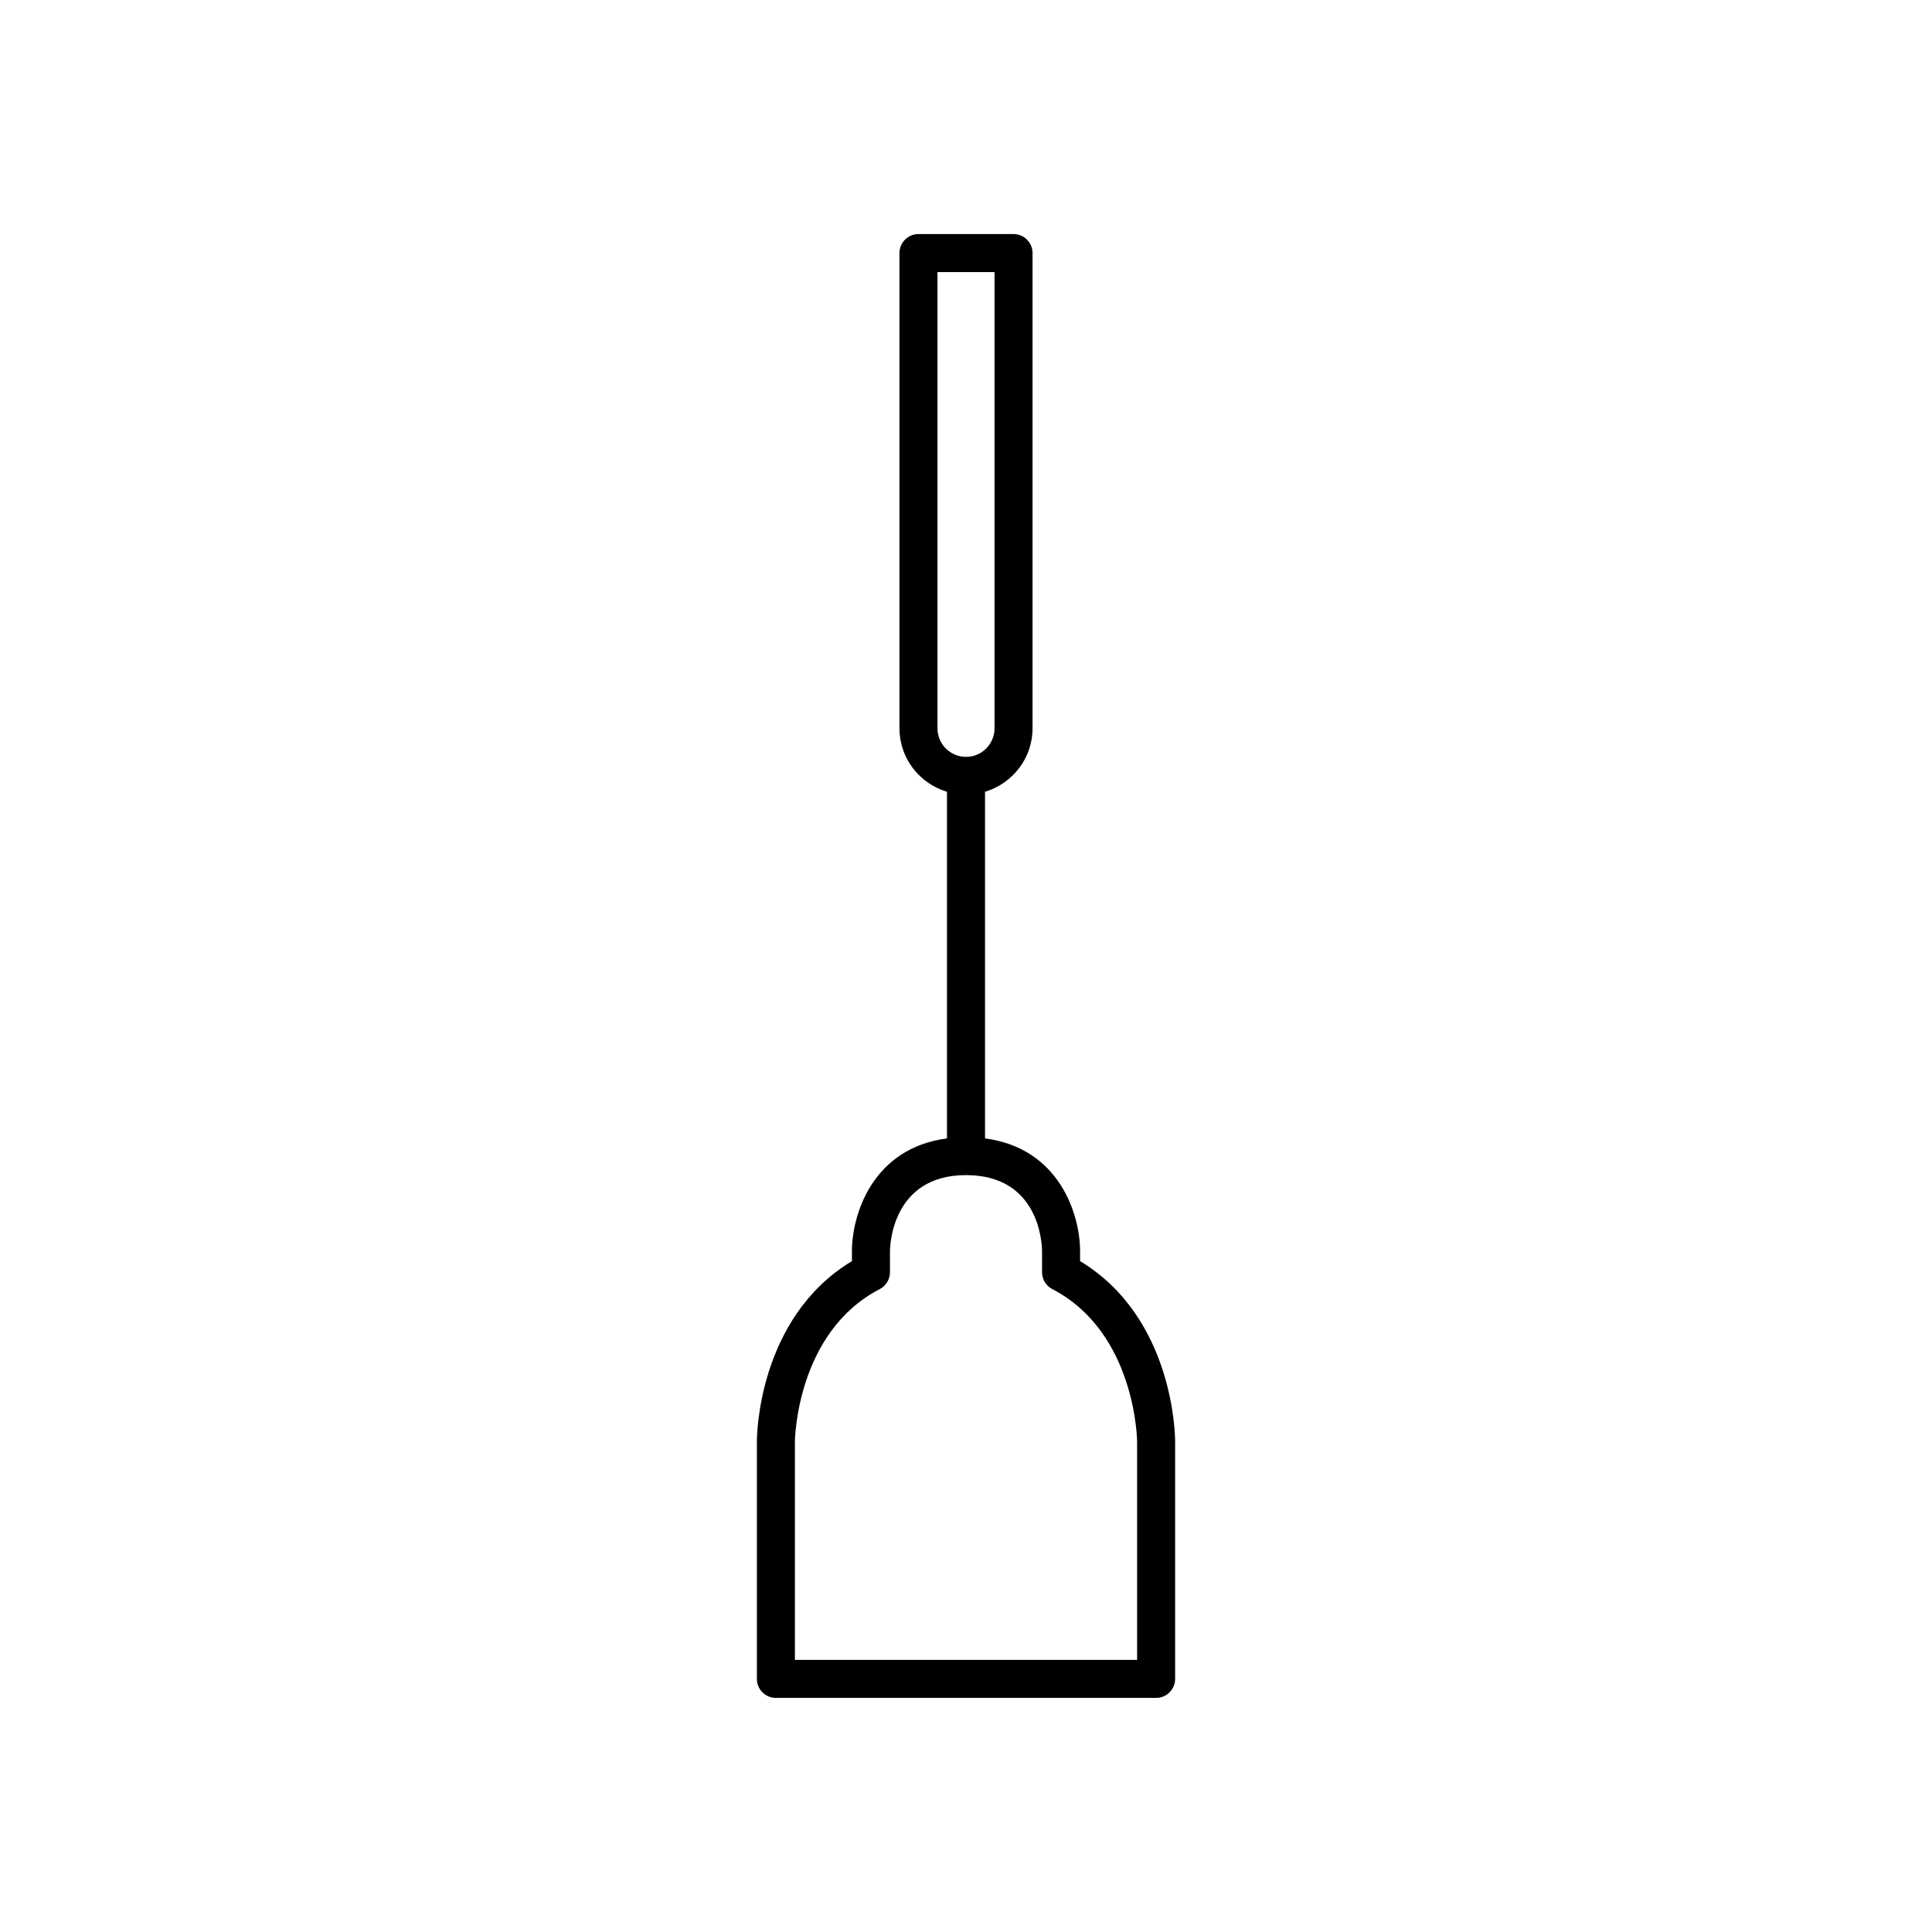 <?xml version="1.0" encoding="UTF-8"?>
<!-- Uploaded to: SVG Repo, www.svgrepo.com, Generator: SVG Repo Mixer Tools -->
<svg fill="#000000" width="800px" height="800px" version="1.1" viewBox="144 144 512 512" xmlns="http://www.w3.org/2000/svg">
 <path d="m430.23 478.21v-2.641c0-9.676-5.438-27.293-25.191-29.879v-91.859c7.258-2.184 12.594-8.852 12.594-16.812v-125.95c0-2.781-2.254-5.039-5.039-5.039h-25.191c-2.781 0-5.039 2.254-5.039 5.039v125.95c0 7.961 5.336 14.625 12.594 16.812v91.859c-19.742 2.582-25.184 20.203-25.184 29.879v2.641c-24.895 15.016-25.191 46.367-25.191 47.738v62.977c0 2.781 2.254 5.039 5.039 5.039h100.76c2.781 0 5.039-2.254 5.039-5.039v-62.977c0-1.371-0.297-32.723-25.191-47.738zm-37.785-141.19v-120.91h15.113v120.91c0 4.168-3.391 7.559-7.559 7.559-4.164-0.004-7.555-3.391-7.555-7.559zm52.898 246.87h-90.684v-57.93c0-0.285 0.379-28.879 22.469-40.328 1.672-0.863 2.723-2.59 2.723-4.473v-5.59c0-0.82 0.23-20.152 20.152-20.152 19.41 0 20.137 18.109 20.152 20.152v5.59c0 1.883 1.051 3.606 2.723 4.473 22.086 11.449 22.465 40.043 22.465 40.328z"/>
</svg>